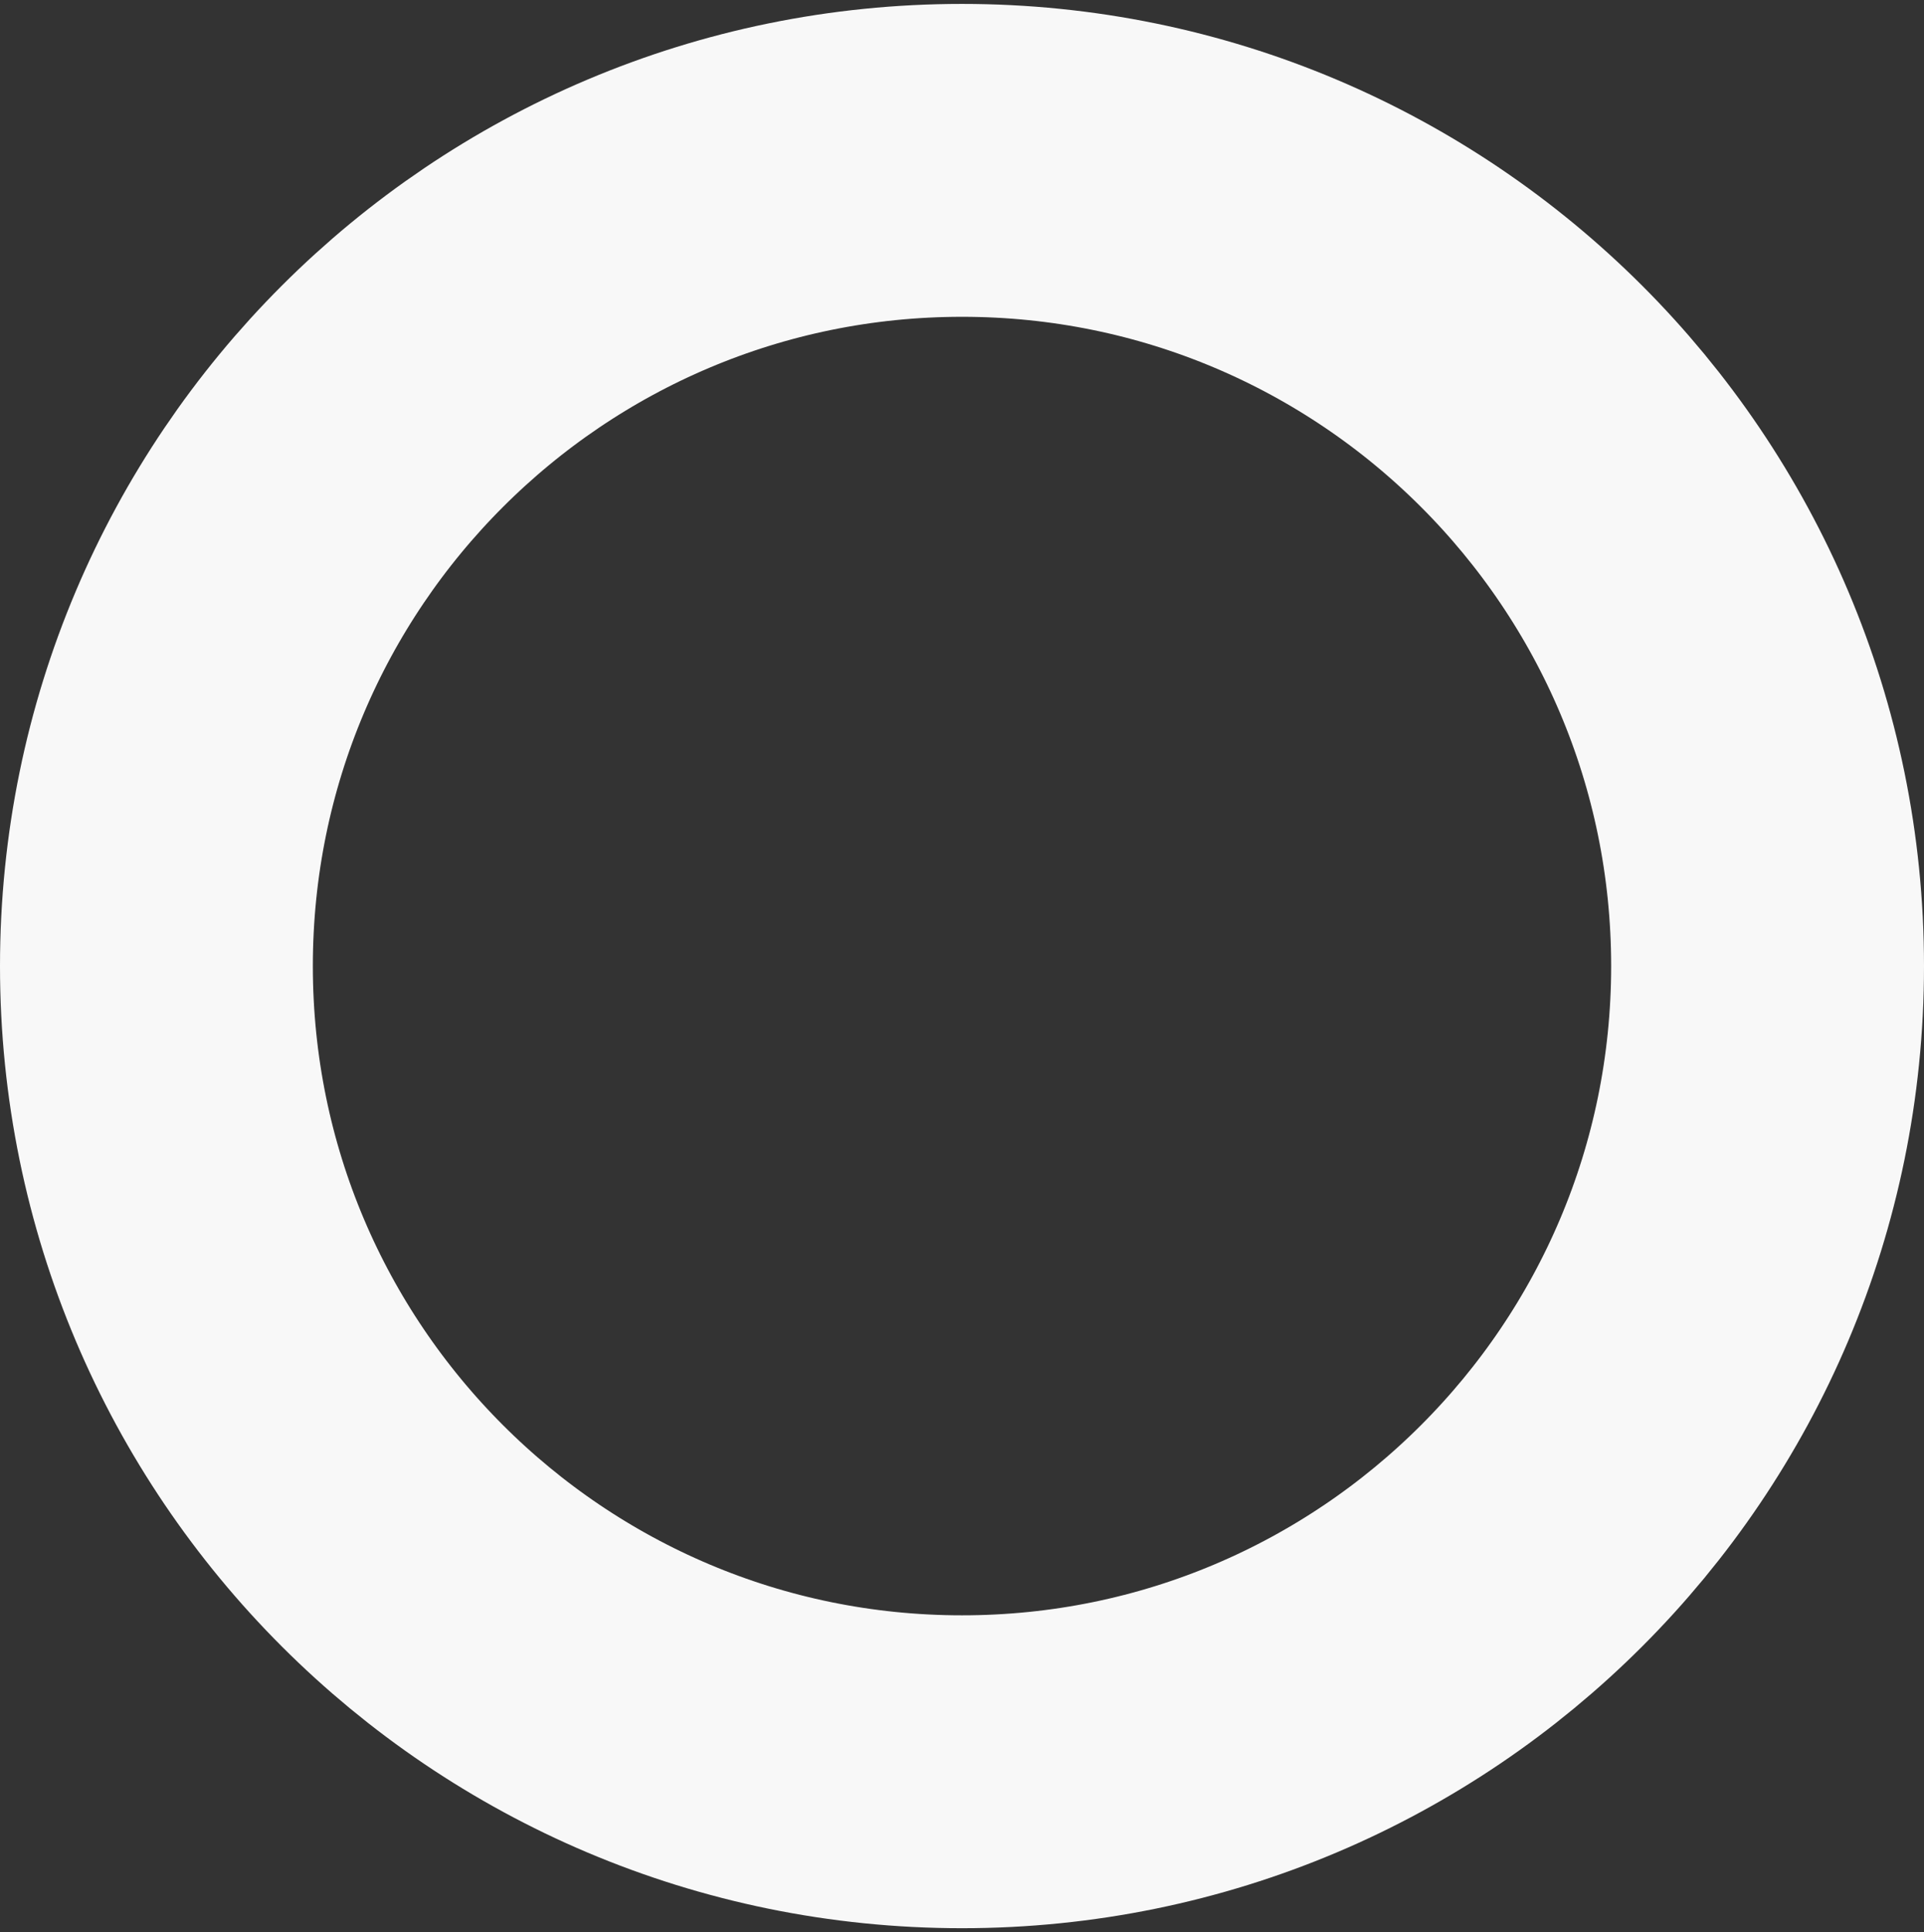 <svg width="246" height="247" viewBox="0 0 246 247" fill="none" xmlns="http://www.w3.org/2000/svg">
<rect x="0" y="0" width="246" height="247" fill="#333333" stroke="none"/>
<path d="M20 123.5C20 66.615 66.115 20.5 123 20.5C179.885 20.5 226 66.615 226 123.5C226 180.385 179.885 226.5 123 226.5C66.115 226.5 20 180.385 20 123.5Z" stroke="#F8F8F8" stroke-width="40"/>
</svg>
